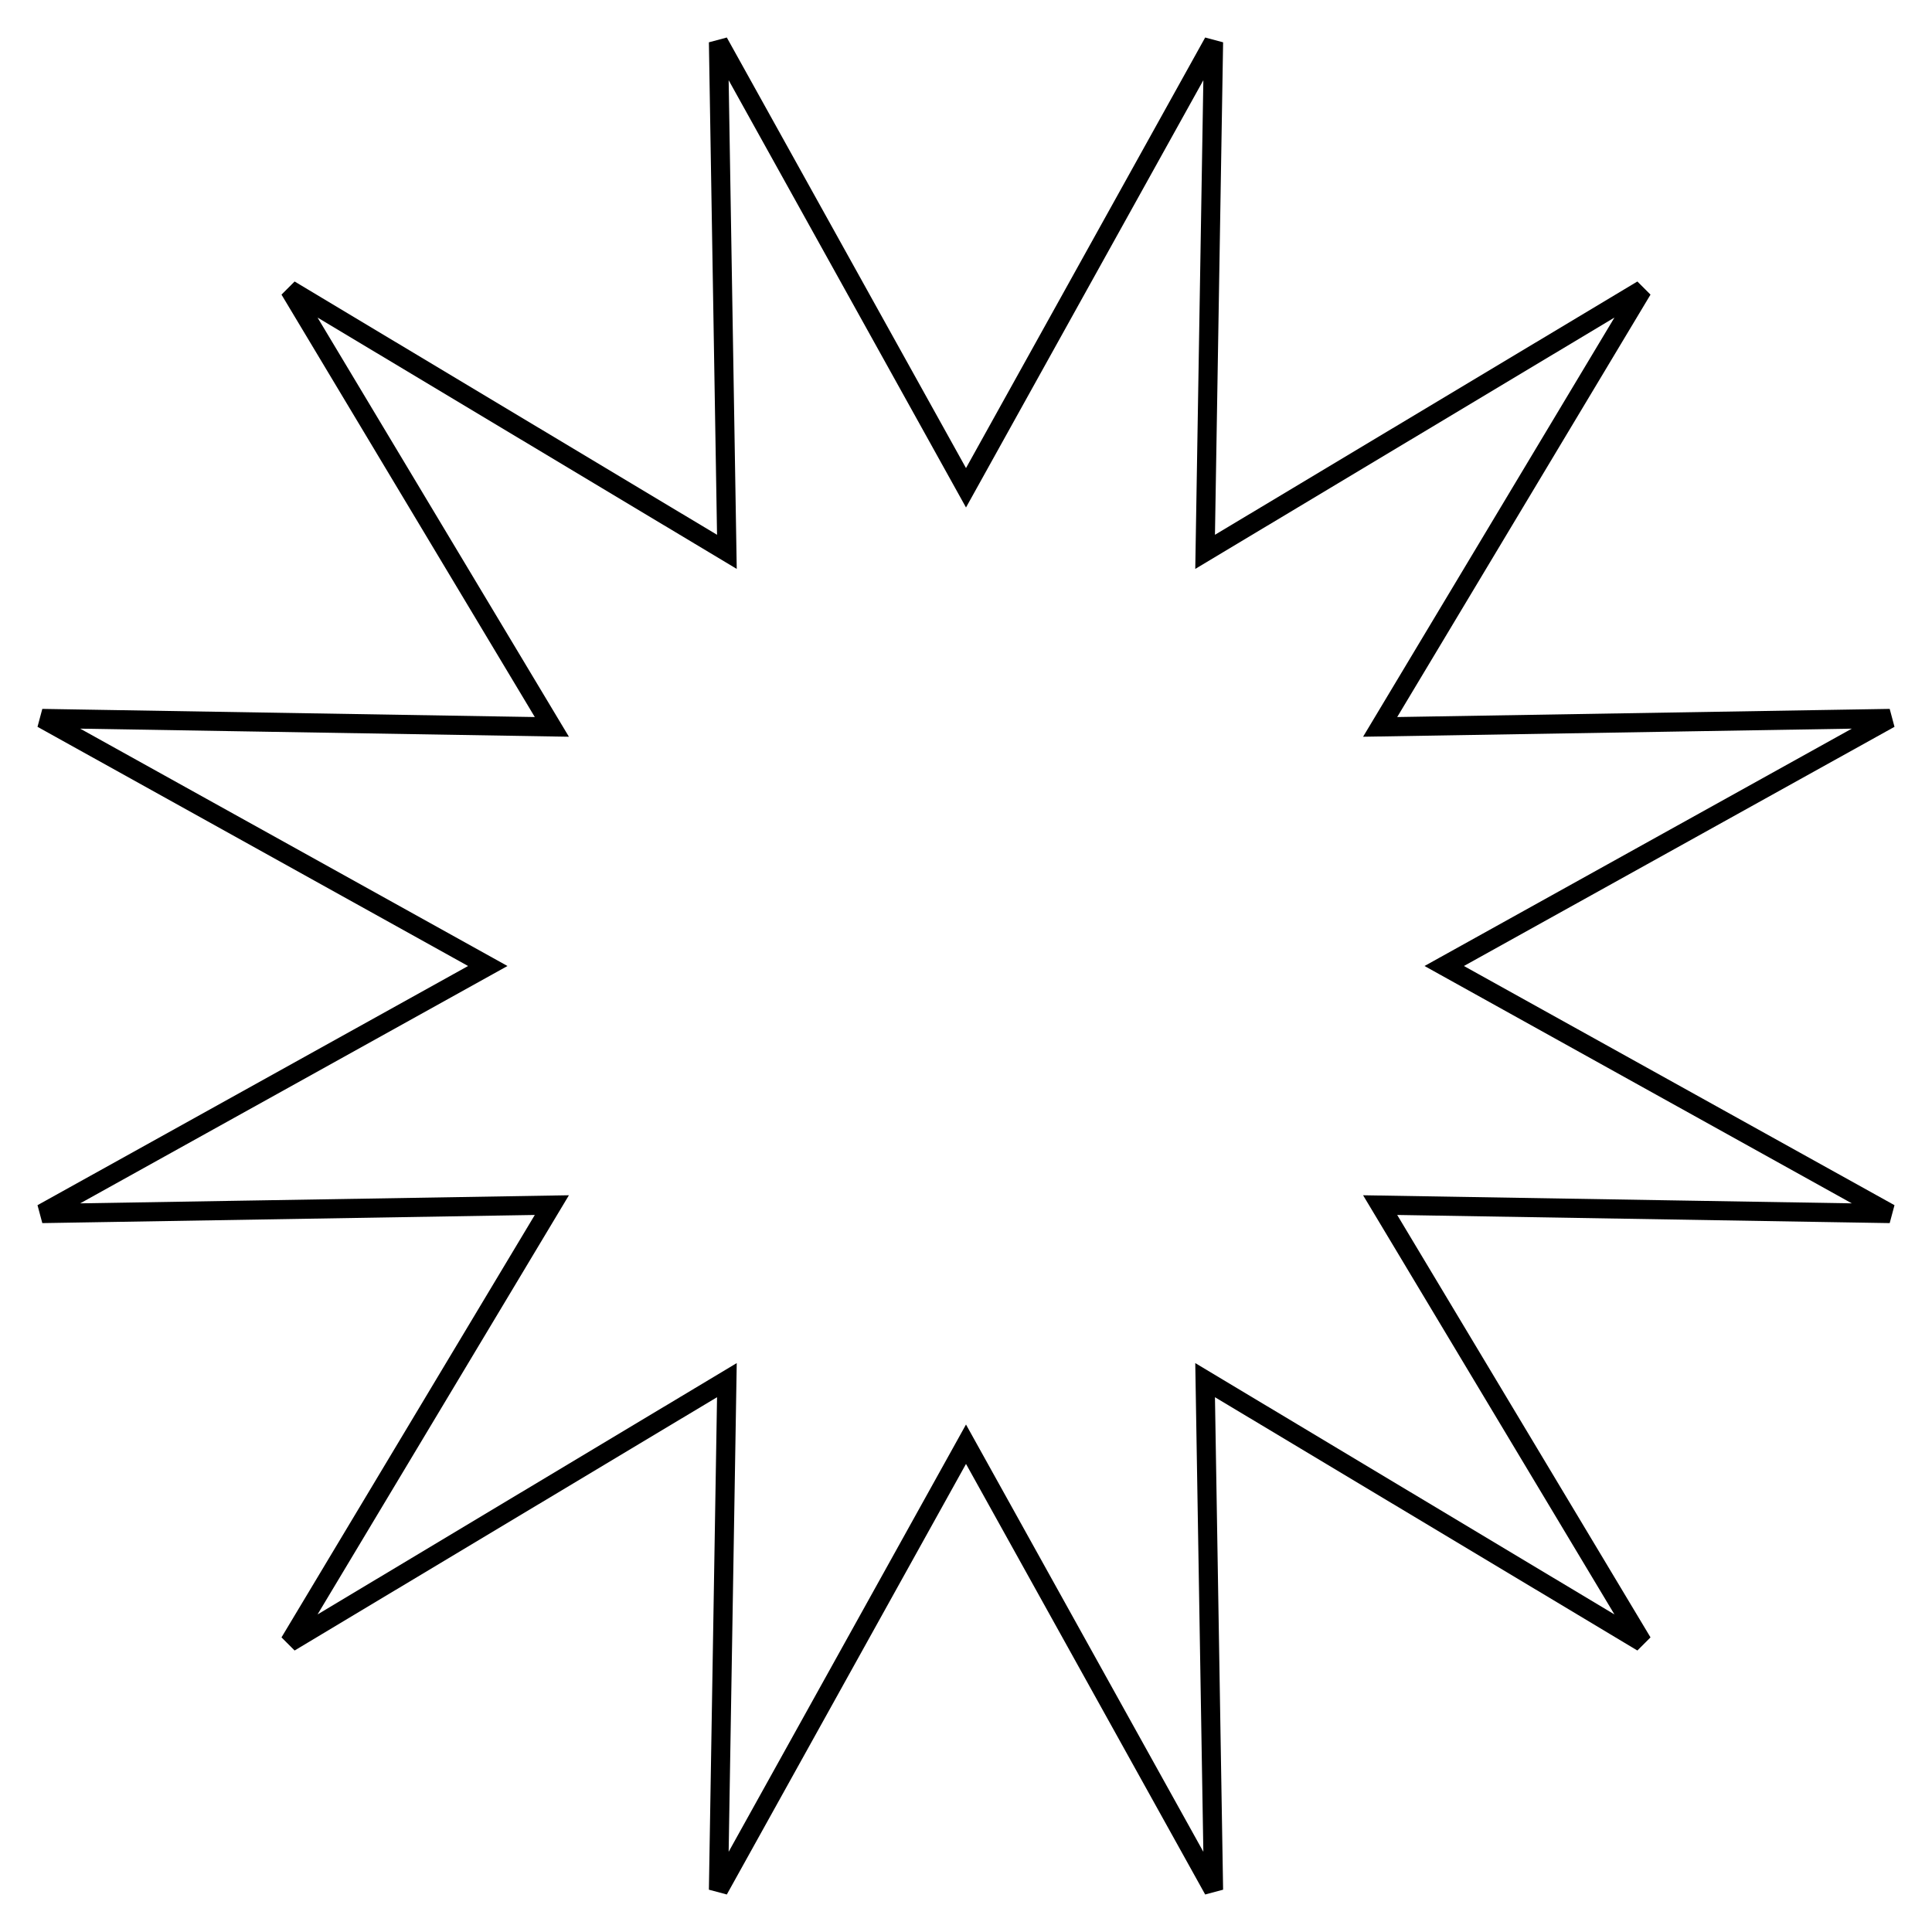 <?xml version="1.0" encoding="UTF-8"?> <svg xmlns="http://www.w3.org/2000/svg" xmlns:xlink="http://www.w3.org/1999/xlink" width="202px" height="202px" viewBox="0 0 202 202"> <!-- Generator: Sketch 52.2 (67145) - http://www.bohemiancoding.com/sketch --> <title>Star</title> <desc>Created with Sketch.</desc> <g id="Page-1" stroke="none" stroke-width="1" fill="none" fill-rule="evenodd"> <polygon id="Star" stroke="#000000" stroke-width="2" points="101 151 75.118 197.593 76 144.301 30.289 171.711 57.699 126 4.407 126.882 51 101 4.407 75.118 57.699 76 30.289 30.289 76 57.699 75.118 4.407 101 51 126.882 4.407 126 57.699 171.711 30.289 144.301 76 197.593 75.118 151 101 197.593 126.882 144.301 126 171.711 171.711 126 144.301 126.882 197.593"></polygon> </g> </svg> 